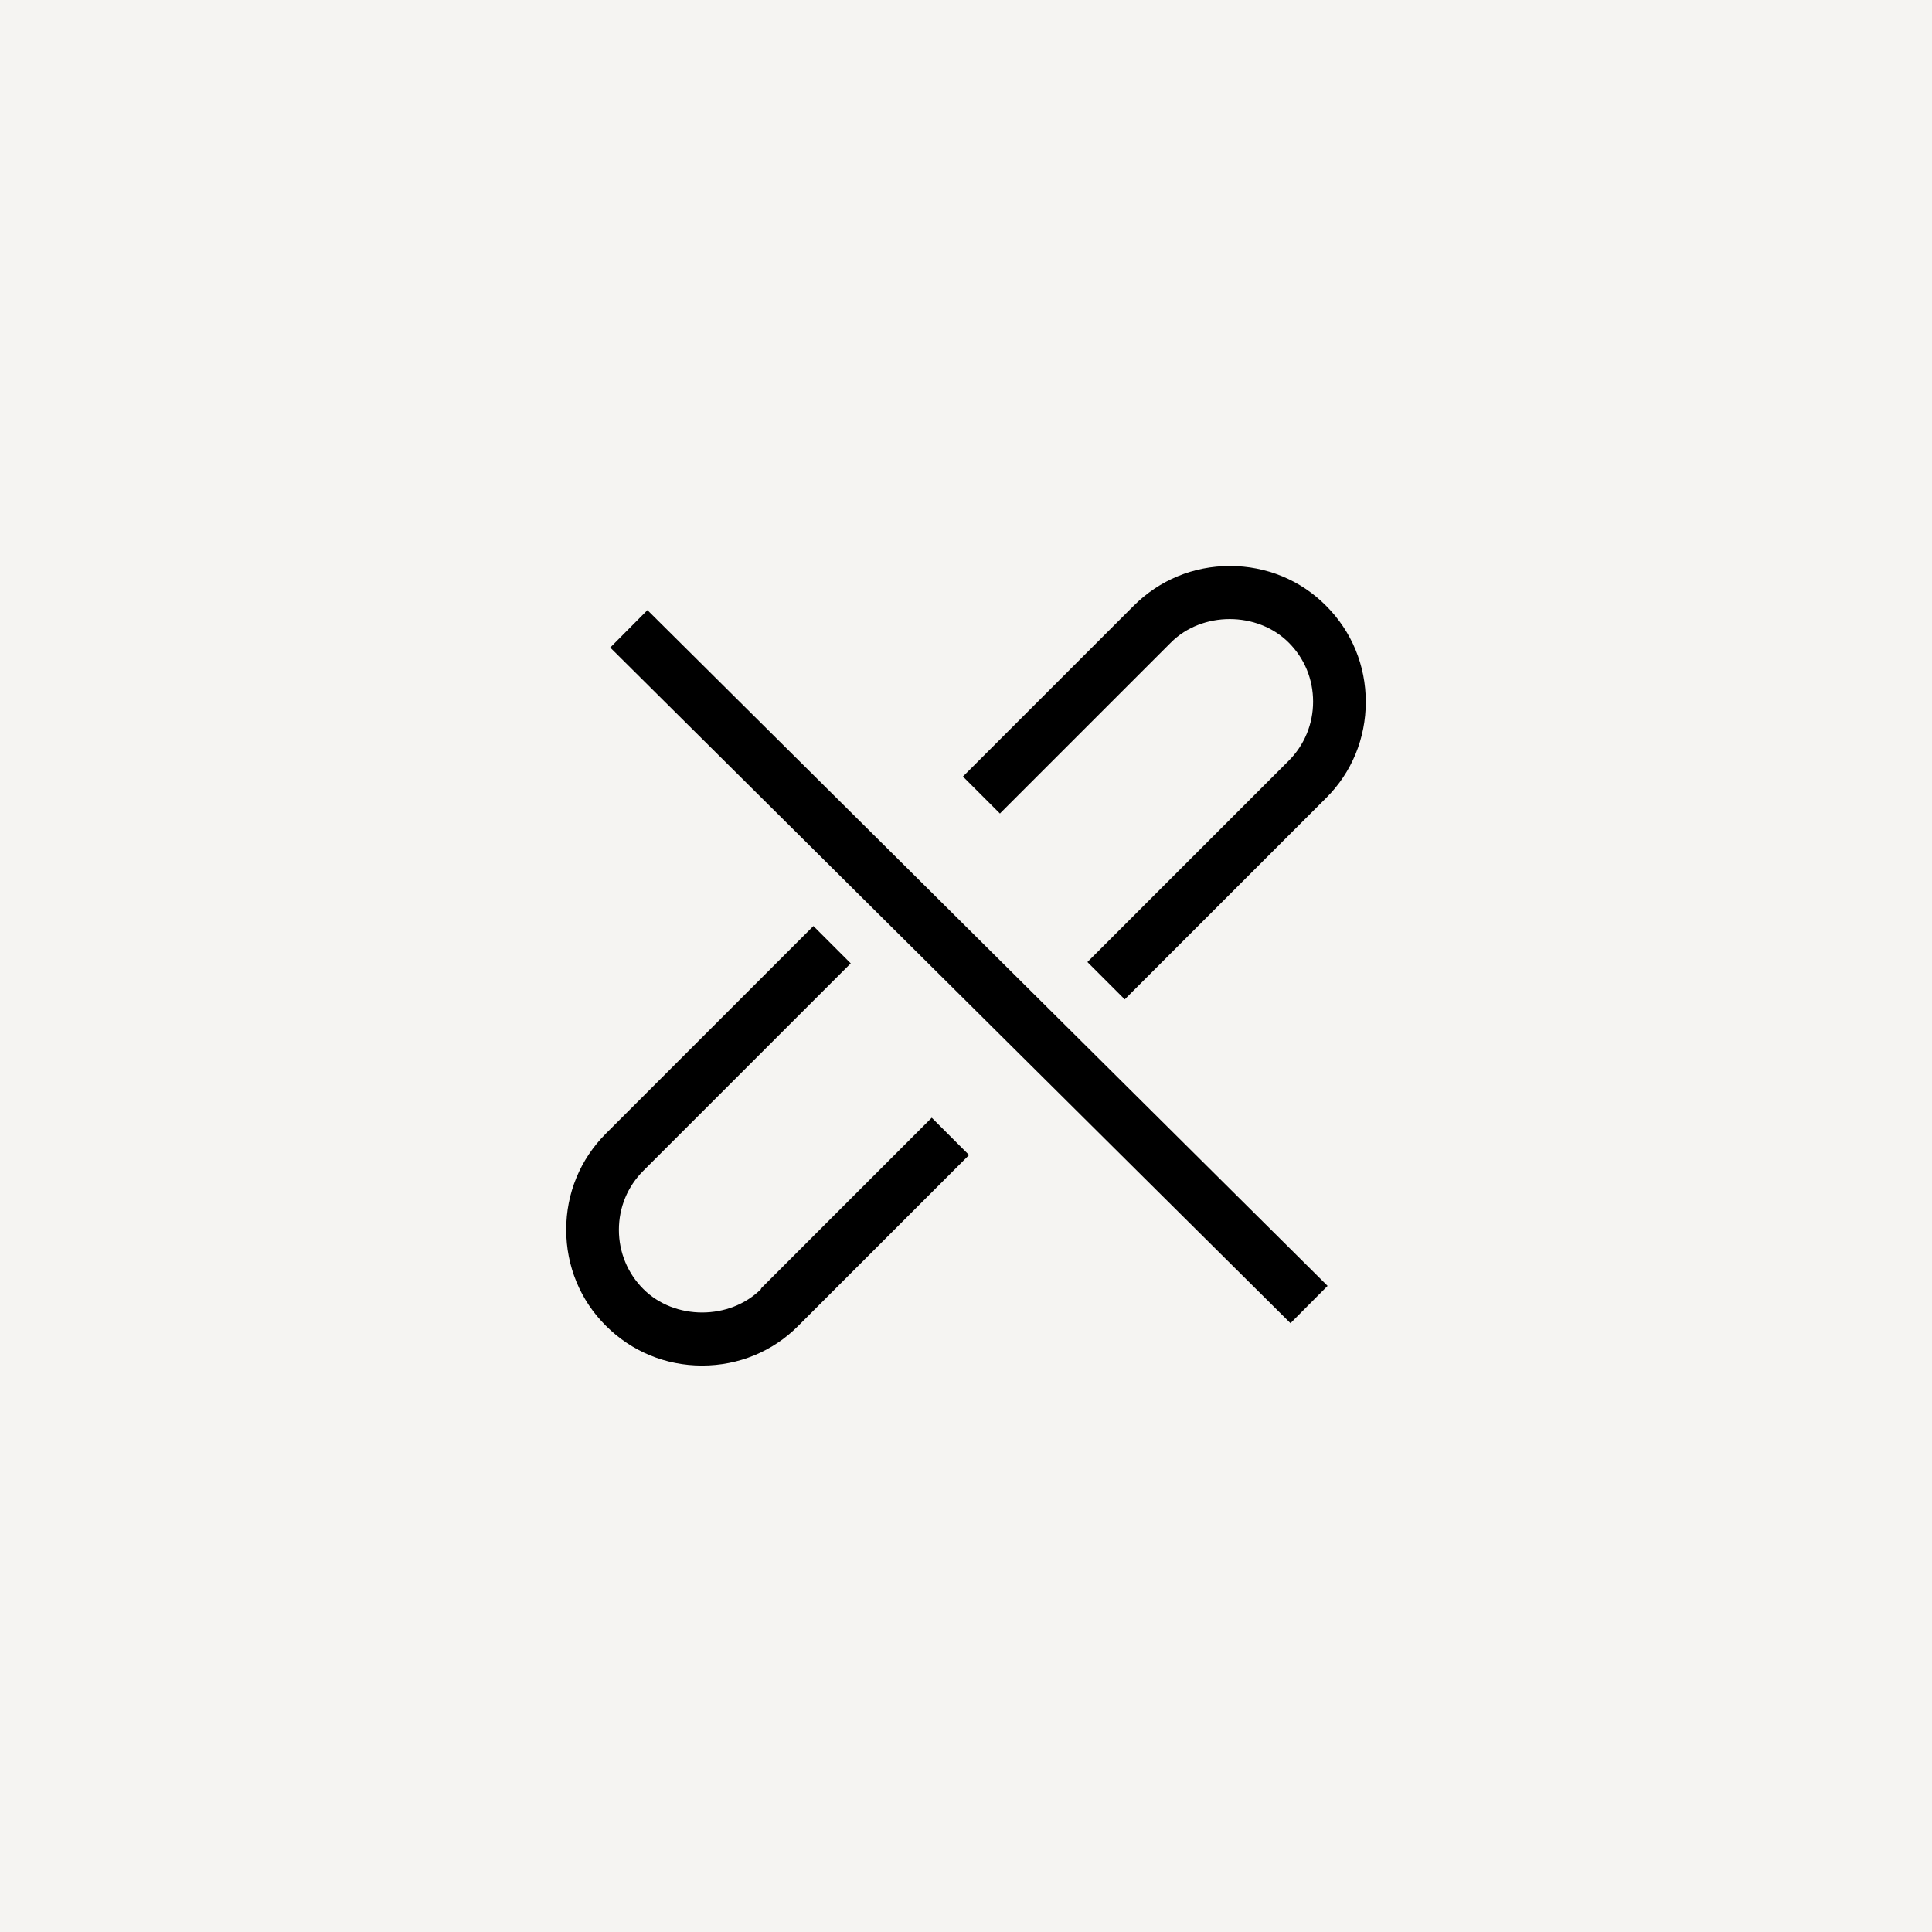 <svg width="44" height="44" viewBox="0 0 44 44" fill="none" xmlns="http://www.w3.org/2000/svg">
<rect width="44" height="44" fill="#F5F4F2"/>
<path d="M22.78 18.535L21.93 17.685L25.82 13.795C26.405 13.21 27.18 12.89 28.01 12.89C28.84 12.89 29.62 13.21 30.2 13.795C30.785 14.38 31.105 15.155 31.105 15.985C31.105 16.815 30.785 17.595 30.2 18.175L25.615 22.76L24.765 21.91L29.35 17.325C29.705 16.97 29.905 16.49 29.905 15.98C29.905 15.47 29.71 14.995 29.35 14.635C28.635 13.92 27.375 13.92 26.665 14.635L22.775 18.525L22.78 18.535ZM17.335 29.355C16.62 30.07 15.36 30.07 14.65 29.355C14.295 29 14.095 28.52 14.095 28.01C14.095 27.5 14.29 27.025 14.65 26.665L19.375 21.94L18.525 21.09L13.8 25.815C13.215 26.4 12.895 27.175 12.895 28.005C12.895 28.835 13.215 29.615 13.8 30.195C14.385 30.78 15.16 31.1 15.99 31.1C16.82 31.1 17.6 30.78 18.18 30.195L22.07 26.305L21.22 25.455L17.33 29.345L17.335 29.355ZM13.895 14.745L29.39 30.135L30.235 29.285L14.745 13.895L13.9 14.745H13.895Z" fill="black"/>
</svg>

